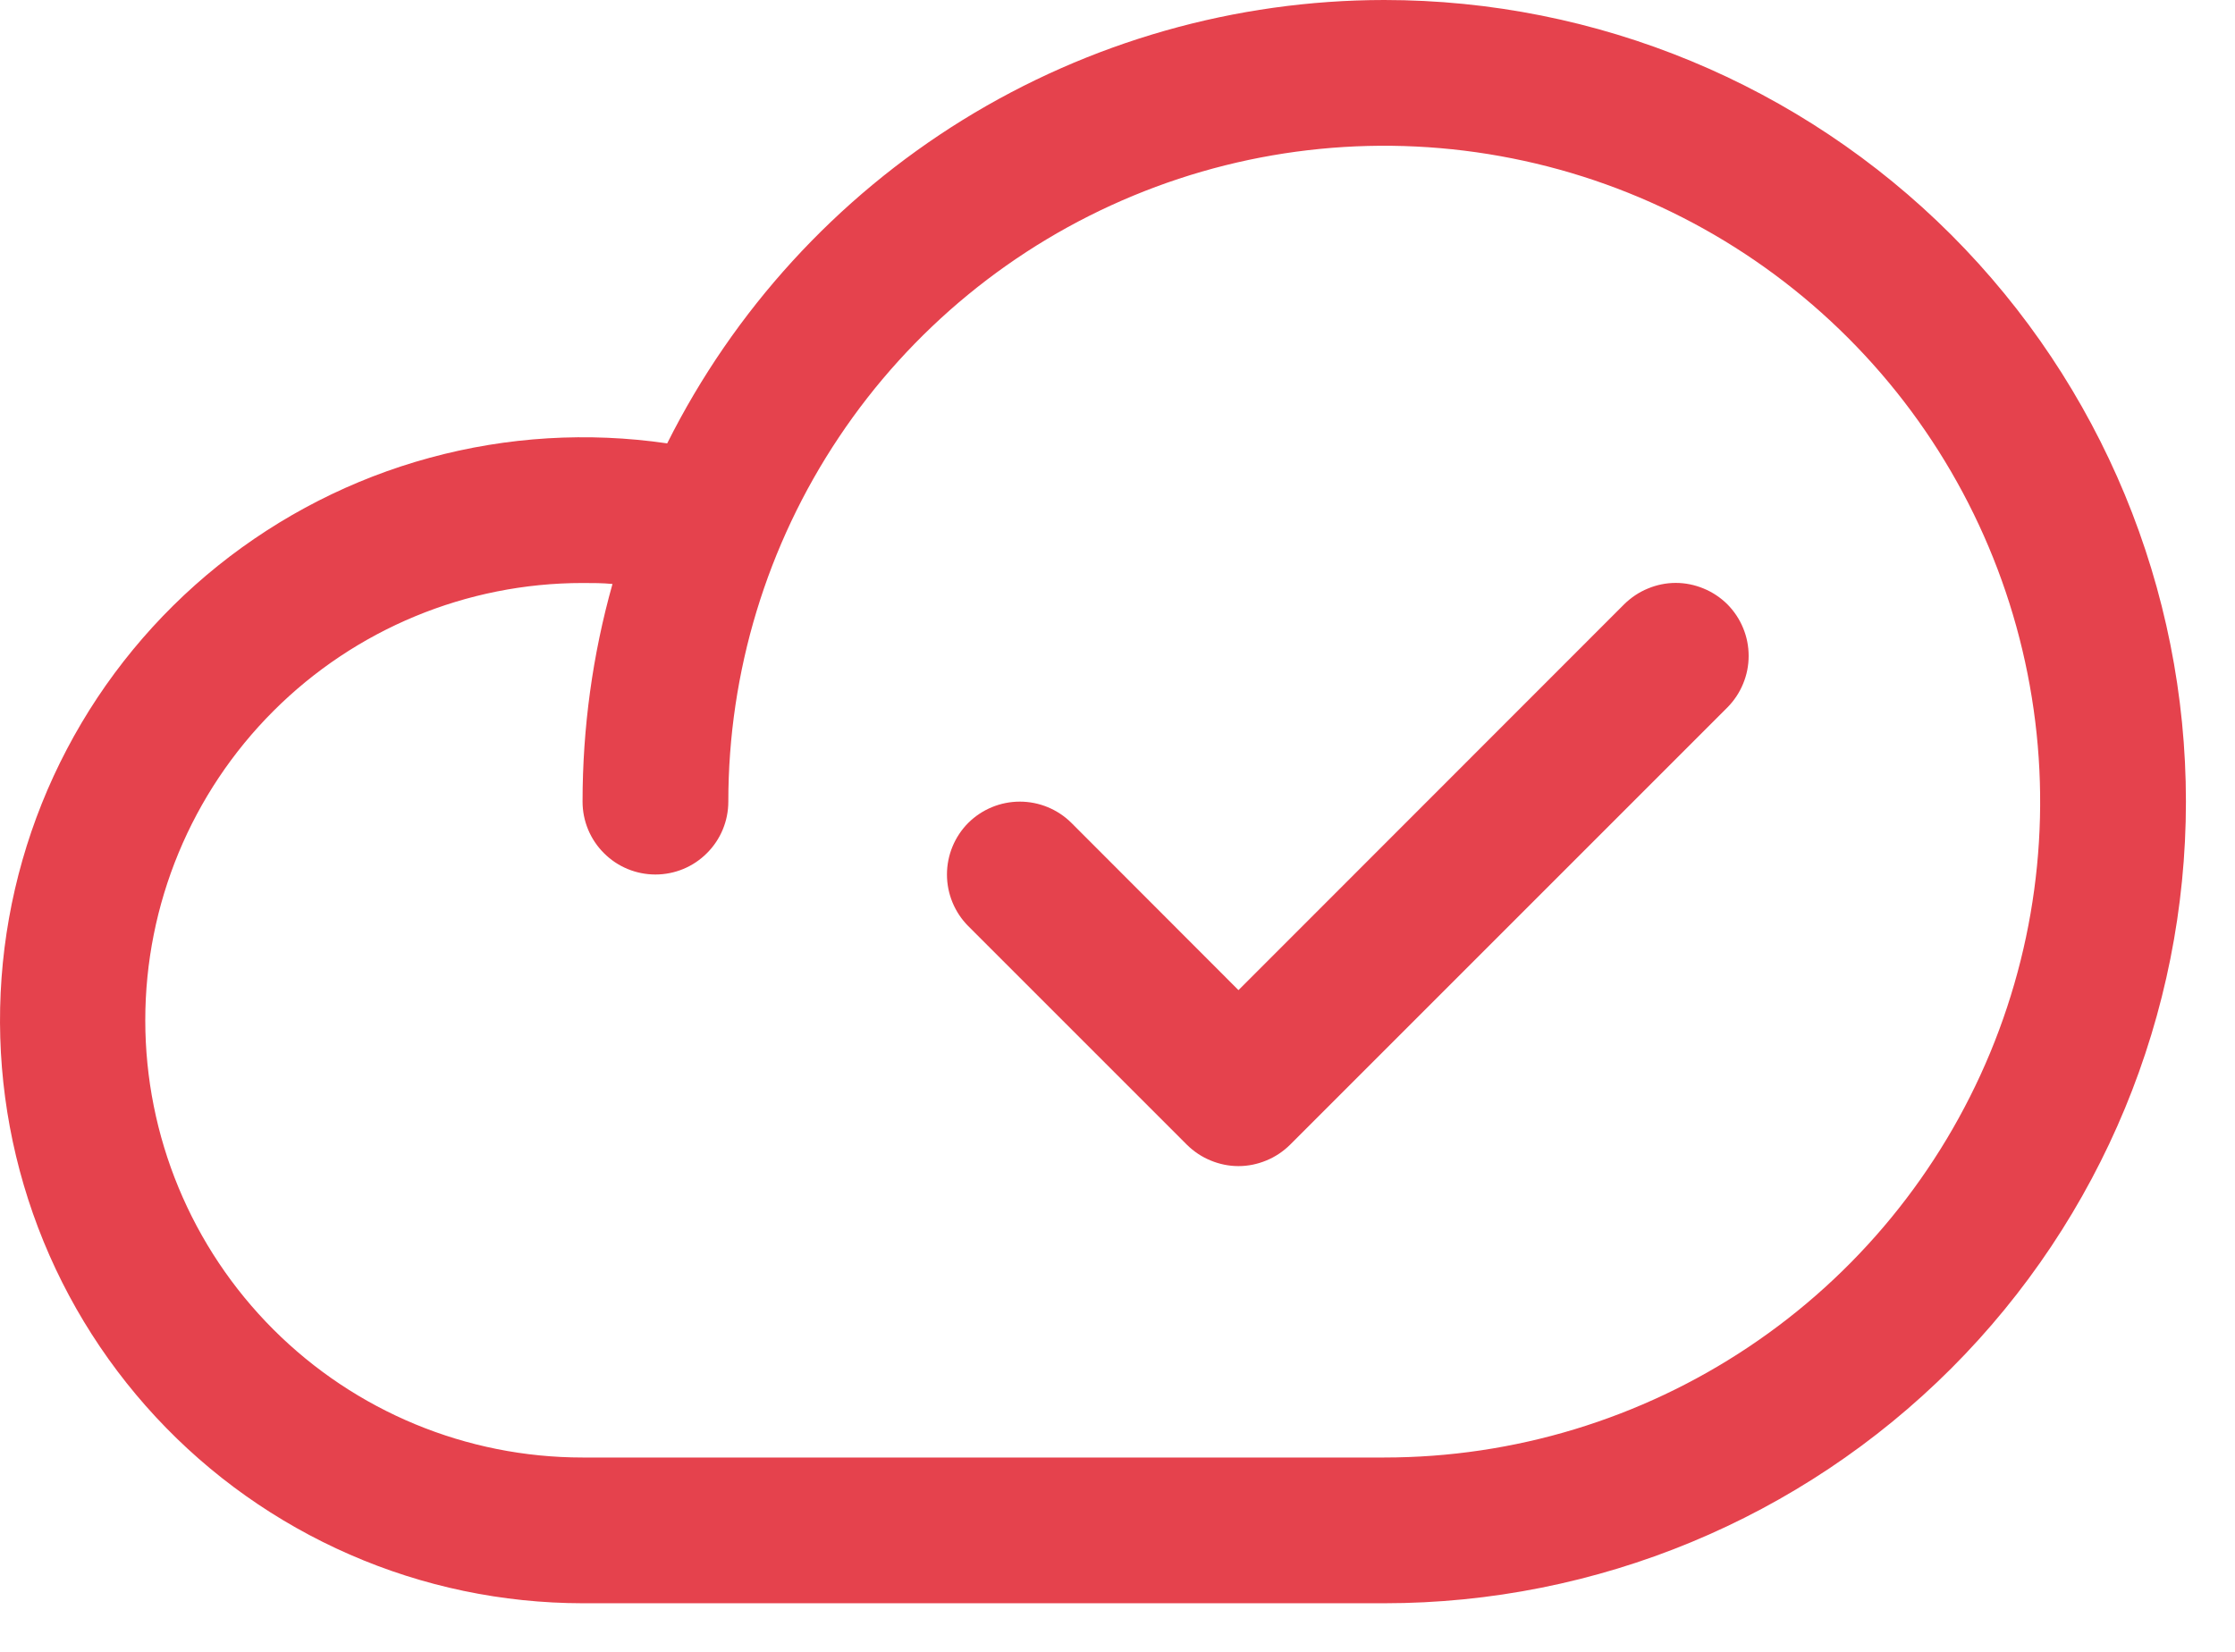 <?xml version="1.0" encoding="utf-8"?>
<svg xmlns="http://www.w3.org/2000/svg" fill="none" height="100%" overflow="visible" preserveAspectRatio="none" style="display: block;" viewBox="0 0 23 17" width="100%">
<path d="M14.245 0C12.713 0.001 11.211 0.429 9.908 1.234C8.605 2.04 7.552 3.193 6.866 4.563C6.05 4.444 5.219 4.494 4.423 4.711C3.628 4.927 2.886 5.306 2.243 5.822C1.601 6.338 1.071 6.981 0.688 7.711C0.305 8.44 0.076 9.241 0.016 10.063C-0.044 10.886 0.066 11.711 0.339 12.489C0.612 13.267 1.043 13.98 1.604 14.584C2.165 15.188 2.844 15.669 3.6 15.999C4.355 16.329 5.171 16.499 5.995 16.5H14.245C16.433 16.5 18.531 15.631 20.079 14.084C21.626 12.537 22.495 10.438 22.495 8.25C22.495 6.062 21.626 3.964 20.079 2.416C18.531 0.869 16.433 0 14.245 0ZM14.245 15H5.995C4.801 15 3.657 14.526 2.813 13.682C1.969 12.838 1.495 11.694 1.495 10.5C1.495 9.307 1.969 8.162 2.813 7.318C3.657 6.474 4.801 6 5.995 6C6.098 6 6.201 6 6.303 6.01C6.098 6.739 5.995 7.493 5.995 8.25C5.995 8.449 6.074 8.64 6.215 8.78C6.355 8.921 6.546 9 6.745 9C6.944 9 7.135 8.921 7.275 8.78C7.416 8.64 7.495 8.449 7.495 8.25C7.495 6.915 7.891 5.61 8.633 4.5C9.374 3.39 10.428 2.525 11.662 2.014C12.895 1.503 14.252 1.369 15.562 1.63C16.871 1.89 18.074 2.533 19.018 3.477C19.962 4.421 20.605 5.624 20.865 6.933C21.126 8.243 20.992 9.6 20.481 10.833C19.97 12.066 19.105 13.121 17.995 13.862C16.885 14.604 15.58 15 14.245 15ZM17.776 6.219C17.845 6.289 17.901 6.372 17.938 6.463C17.976 6.554 17.995 6.651 17.995 6.75C17.995 6.849 17.976 6.946 17.938 7.037C17.901 7.128 17.845 7.211 17.776 7.281L13.276 11.781C13.206 11.85 13.123 11.906 13.032 11.943C12.941 11.981 12.844 12.001 12.745 12.001C12.646 12.001 12.549 11.981 12.458 11.943C12.367 11.906 12.284 11.85 12.214 11.781L9.964 9.531C9.824 9.39 9.745 9.199 9.745 9C9.745 8.801 9.824 8.61 9.964 8.469C10.105 8.329 10.296 8.25 10.495 8.25C10.694 8.25 10.885 8.329 11.026 8.469L12.745 10.19L16.714 6.219C16.784 6.15 16.867 6.094 16.958 6.057C17.049 6.019 17.146 5.999 17.245 5.999C17.343 5.999 17.441 6.019 17.532 6.057C17.623 6.094 17.706 6.15 17.776 6.219Z" fill="#E5424D" id="Vector"/>
</svg>